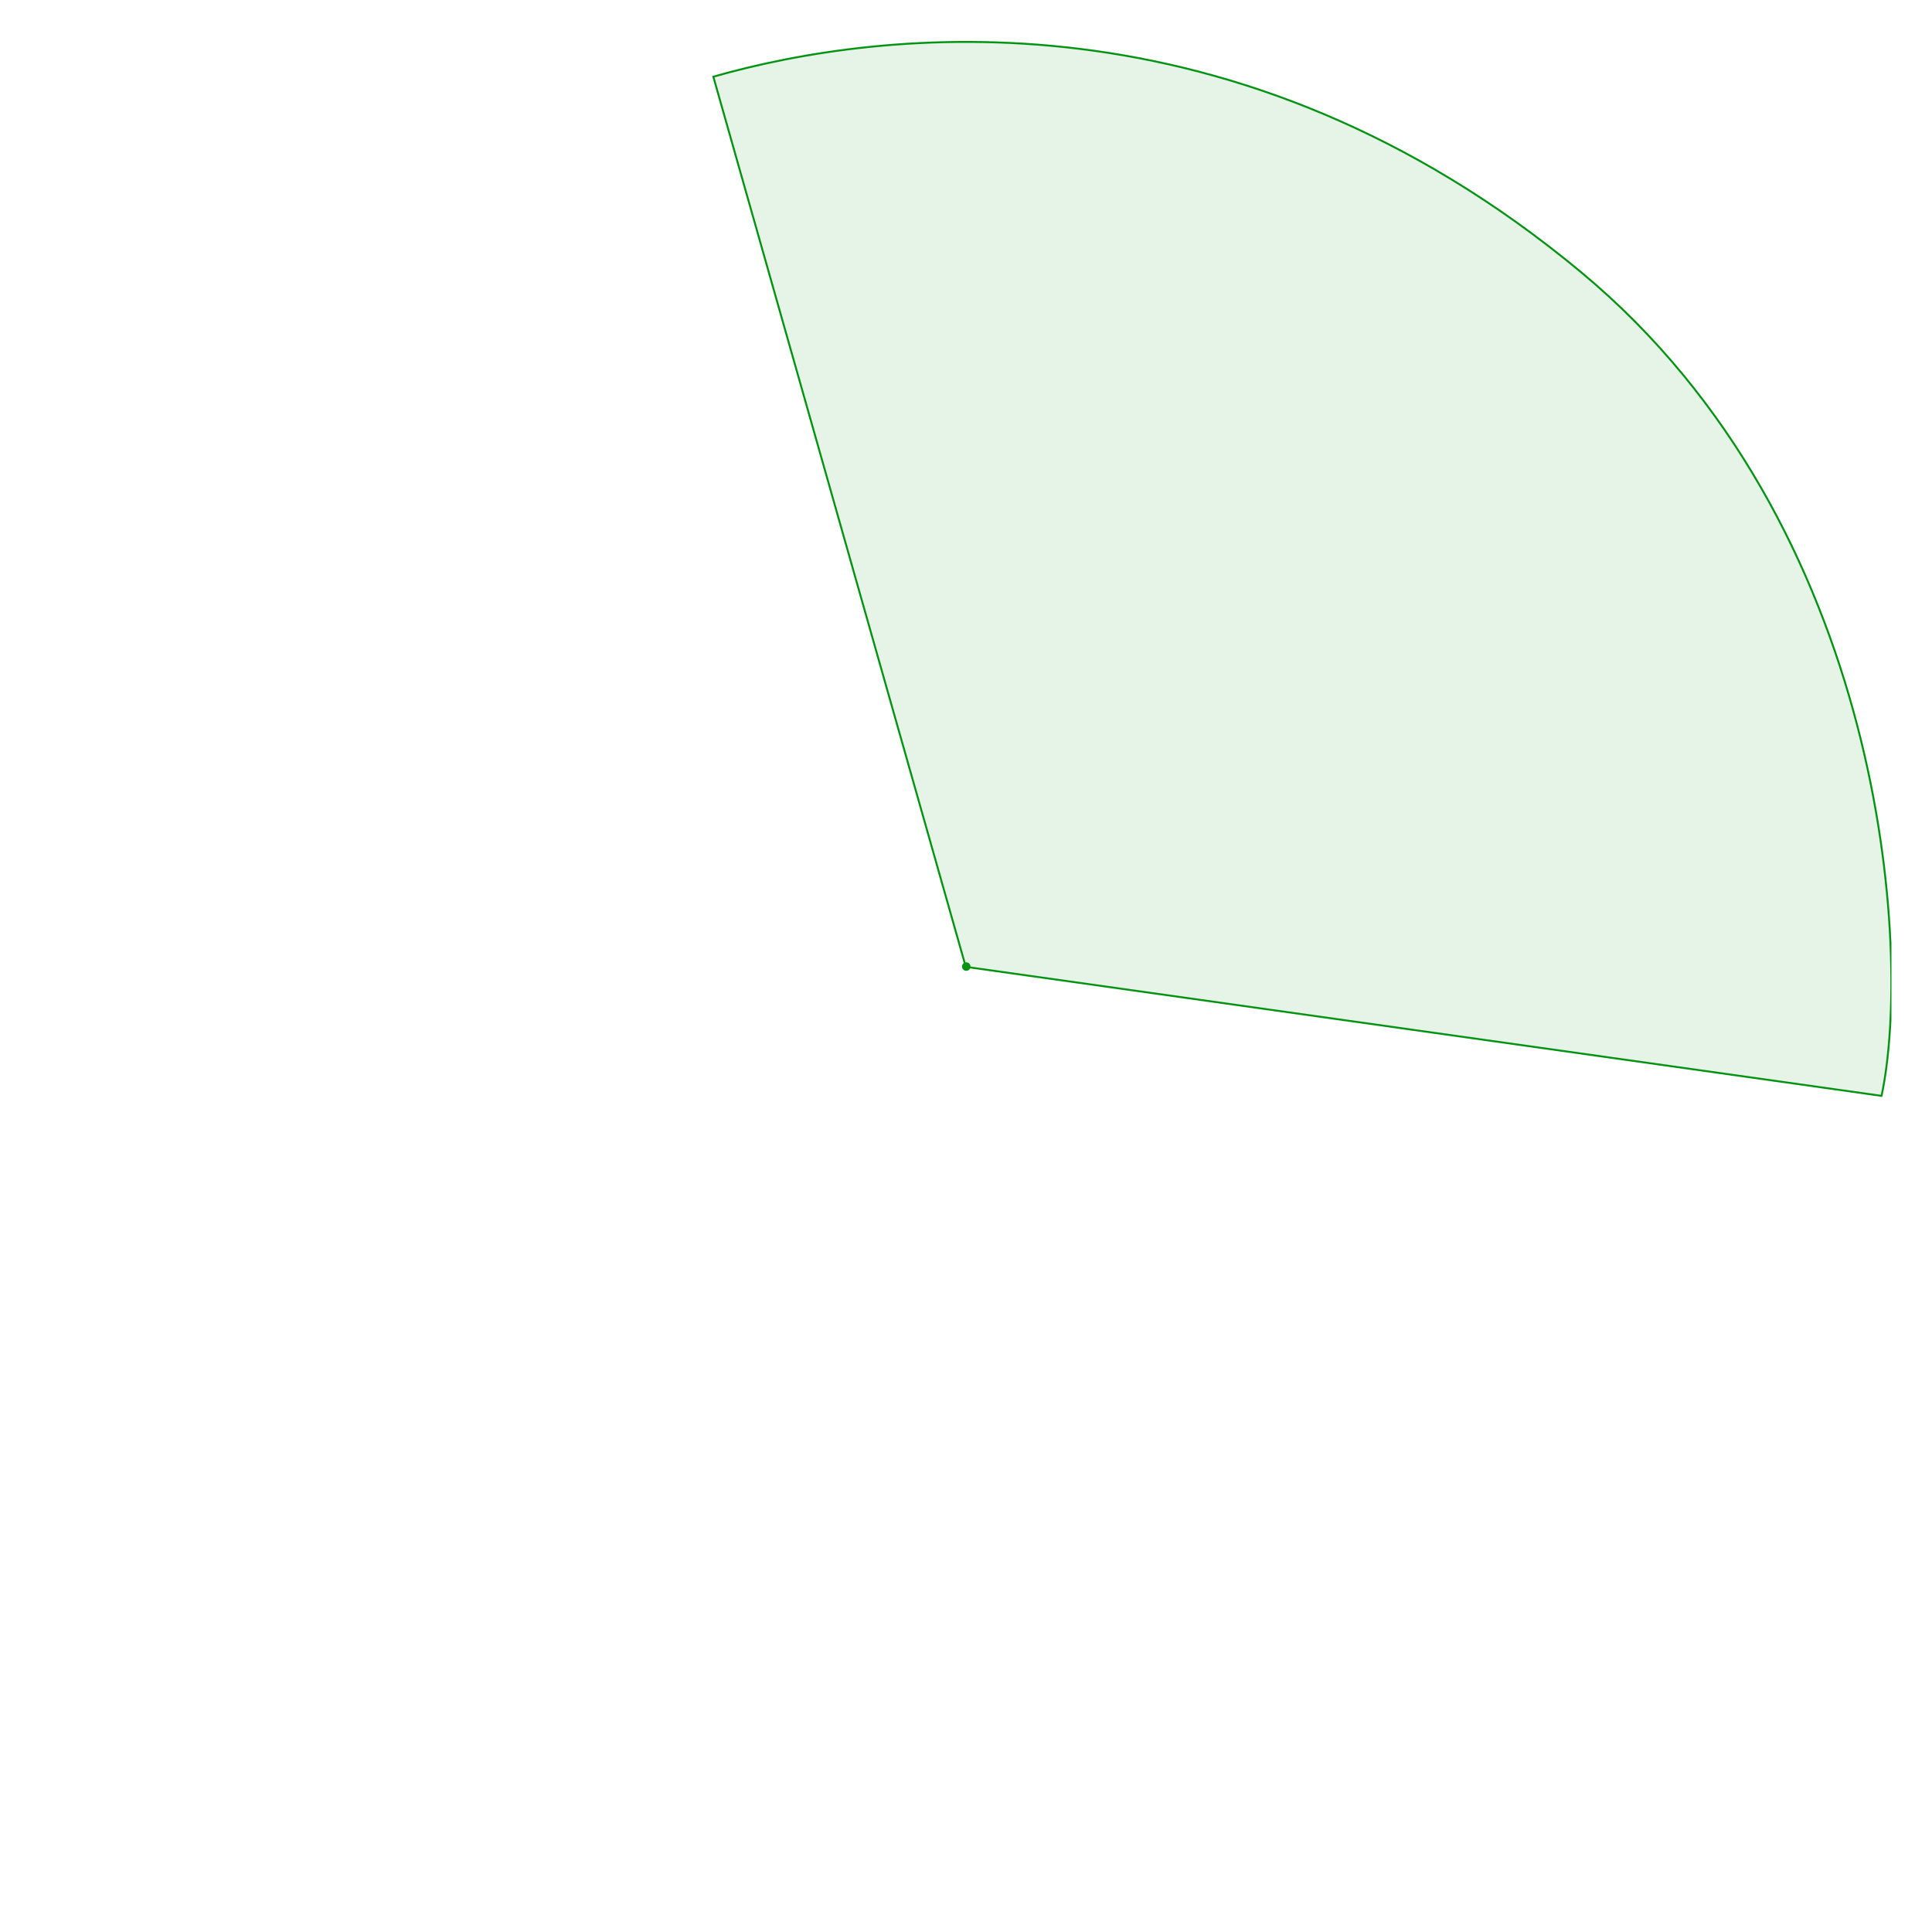 <?xml version="1.0" encoding="UTF-8"?> <svg xmlns="http://www.w3.org/2000/svg" width="1000" height="1000" viewBox="0 0 1000 1000" fill="none"> <g clip-path="url(#clip0_117_83)"> <path d="M818.5 141C639.834 -7.604 455.79 14.972 369.219 39.703L499.891 500.439L973.887 567.214C989.788 492.435 976 272 818.5 141Z" fill="#039312" fill-opacity="0.1" stroke="#039312"></path> <path d="M500.13 502.483C501.34 502.483 502.32 501.503 502.32 500.293C502.32 499.083 501.34 498.103 500.13 498.103C498.92 498.103 497.939 499.083 497.939 500.293C497.939 501.503 498.92 502.483 500.13 502.483Z" fill="#039312"></path> </g> <defs> <clipPath id="clip0_117_83"> <rect width="957" height="957" fill="white" transform="translate(22 21)"></rect> </clipPath> </defs> </svg> 
